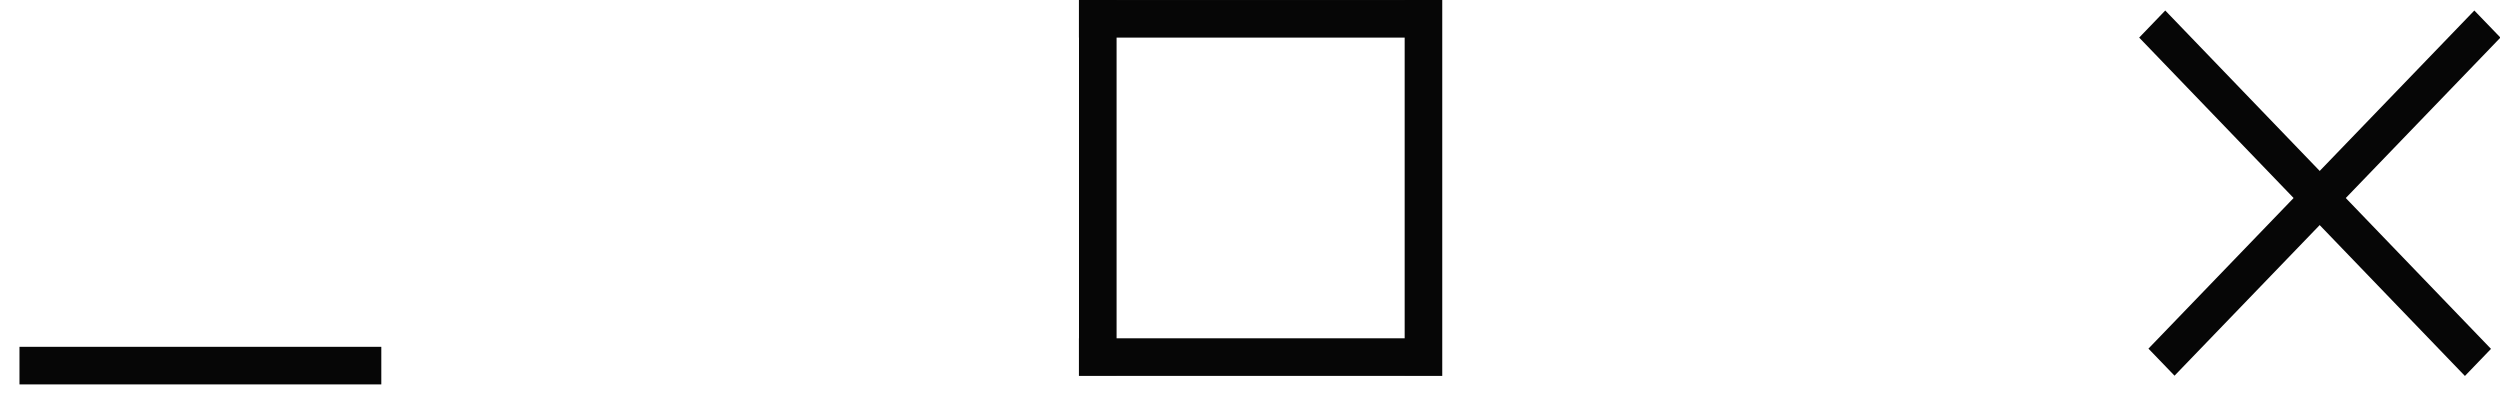 <svg xmlns="http://www.w3.org/2000/svg" width="86" height="14" fill="none"><path stroke="#060606" stroke-width="1.293" d="M13.117 12.577H.67M37.764 0v12.931M48.967 0v12.931M49.563.647H37.115m12.448 11.637H37.115"/><path stroke="#060606" stroke-width="1.293" d="M0-.647h16.154" transform="scale(.981 1.019)rotate(45 35.974 91.183)"/><path stroke="#060606" stroke-width="1.293" d="M0-.647h16.154" transform="matrix(-.694 .72 .694 .72 86.015 1.293)"/></svg>